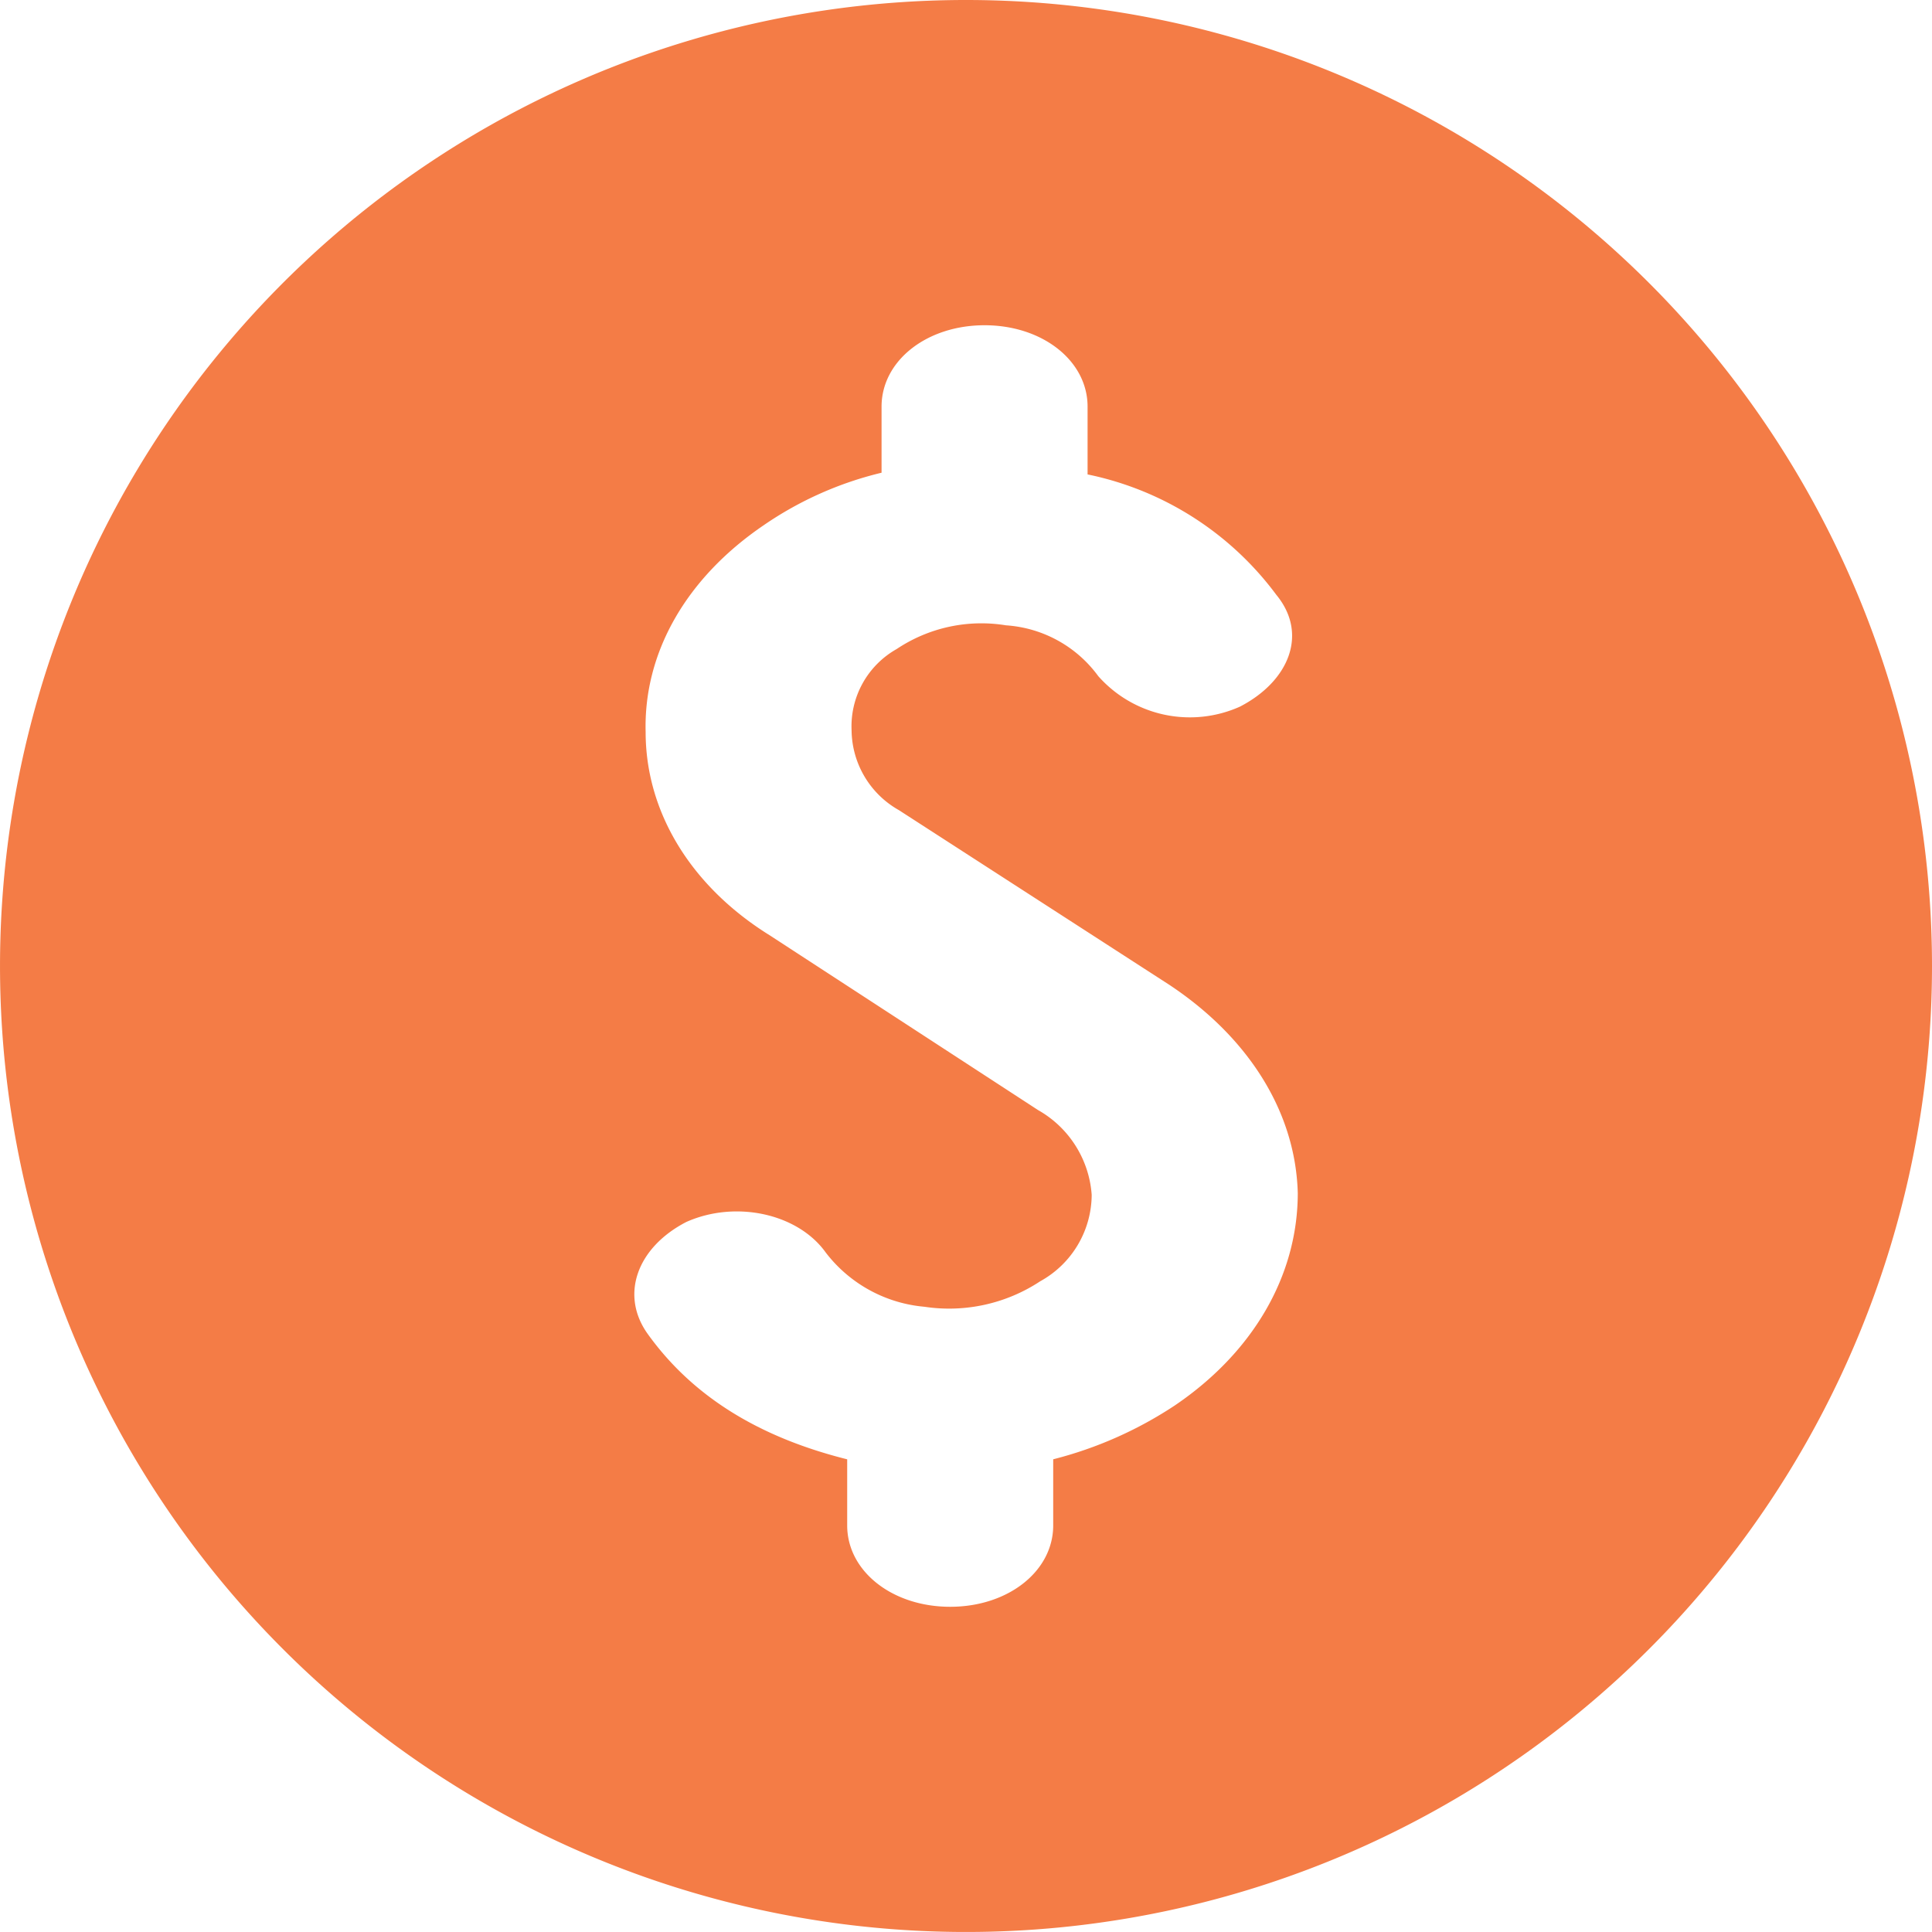 <svg xmlns="http://www.w3.org/2000/svg" width="112.535" height="112.535" viewBox="0 0 112.535 112.535"><defs><style>.a{fill:#f47c46;}</style></defs><g transform="translate(0 0)"><g transform="translate(0)"><path class="a" d="M63.455,7.186a56.267,56.267,0,1,0,56.266,56.267A56.272,56.272,0,0,0,63.455,7.186Zm12.2,81.839a23.171,23.171,0,0,1-7.122,3.162v3.851c0,2.667-2.623,4.74-6,4.74s-6-2.073-6-4.74V92.188c-5.124-1.282-9-3.652-11.621-7.306-1.625-2.271-.619-5.036,2.249-6.518,2.875-1.284,6.5-.493,8.122,1.778a8.138,8.138,0,0,0,5.749,3.16,9.628,9.628,0,0,0,6.743-1.484,5.785,5.785,0,0,0,3-5.033,6.173,6.173,0,0,0-3.123-4.939L52.038,61.677c-4.622-2.865-7.245-7.207-7.245-11.848-.124-4.641,2.373-8.985,6.87-12.045a20.579,20.579,0,0,1,6.872-3.063V30.871c0-2.666,2.623-4.74,6-4.74s6,2.074,6,4.74V34.82a18.264,18.264,0,0,1,10.994,7.013c1.871,2.268.748,5.033-2.123,6.515a7.128,7.128,0,0,1-8.248-1.778,7.244,7.244,0,0,0-5.376-2.96,8.875,8.875,0,0,0-6.368,1.382,5.169,5.169,0,0,0-2.625,4.74,5.4,5.4,0,0,0,2.751,4.64l15.745,10.17c4.622,3.062,7.368,7.406,7.494,12.144C82.773,81.524,80.148,85.968,75.652,89.026Z" transform="translate(-7.186 -7.186)"/></g></g></svg>